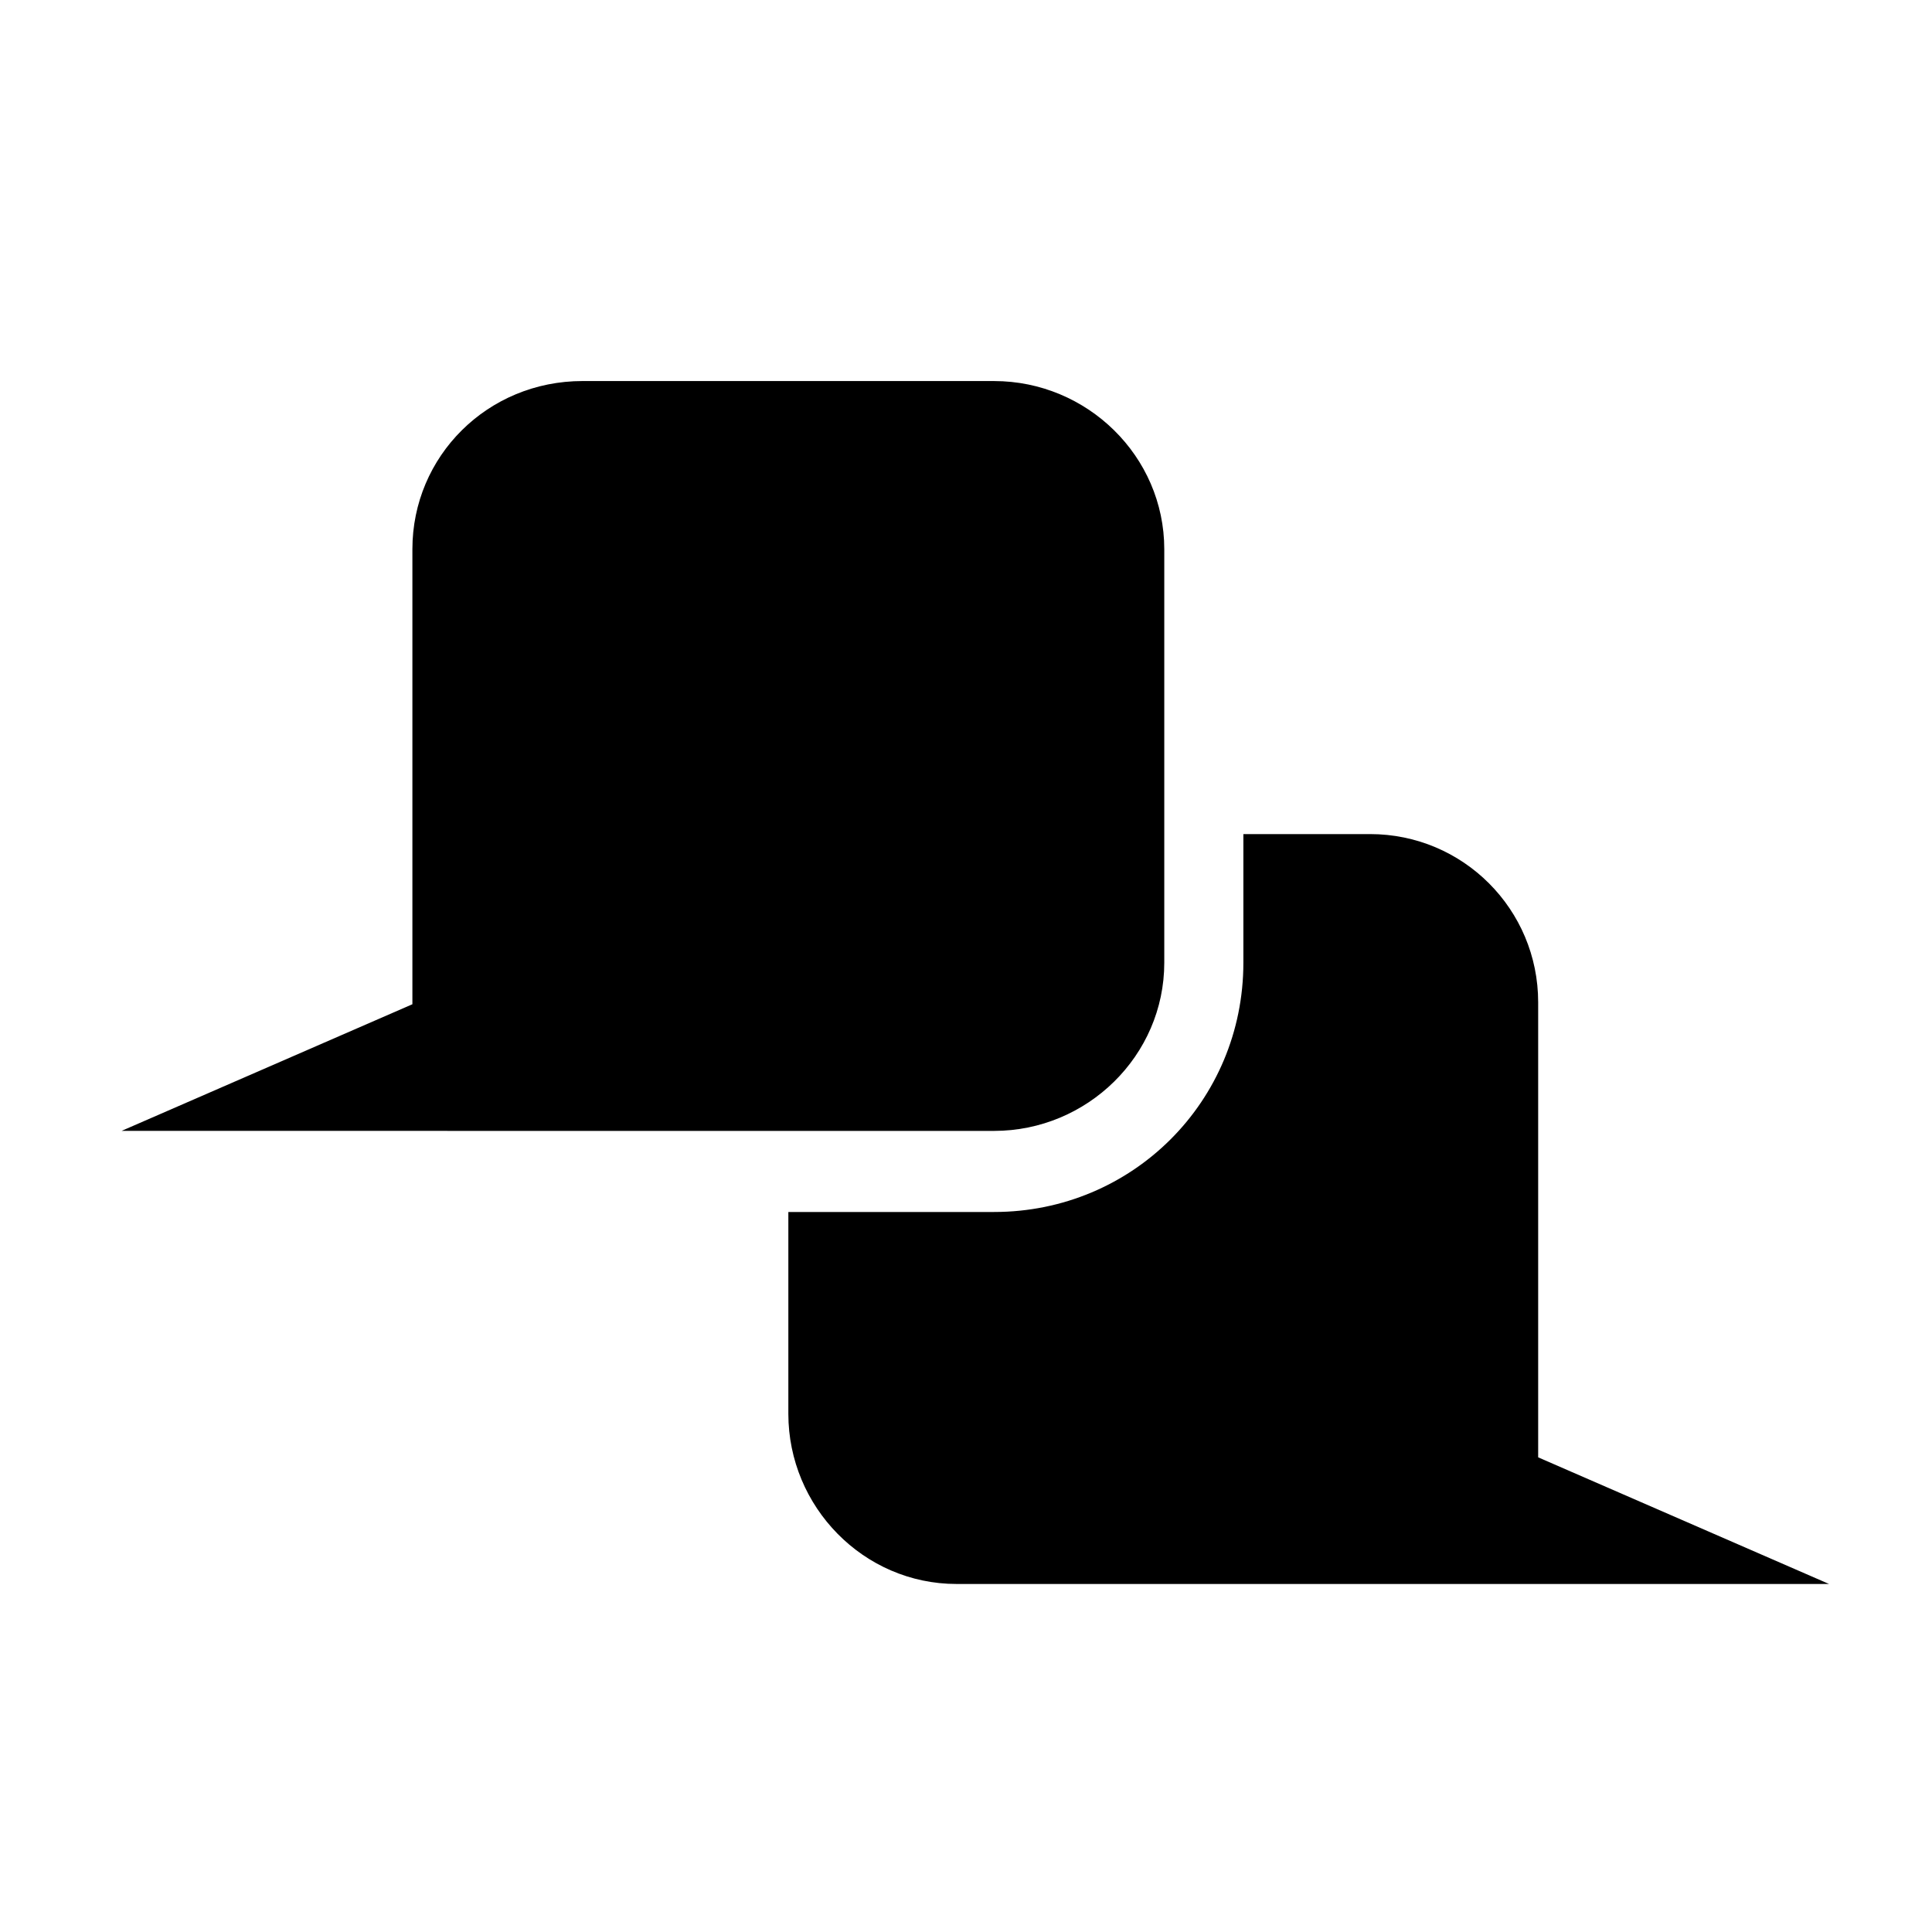<?xml version="1.0" encoding="UTF-8"?>
<!-- Uploaded to: ICON Repo, www.svgrepo.com, Generator: ICON Repo Mixer Tools -->
<svg fill="#000000" width="800px" height="800px" version="1.1" viewBox="144 144 512 512" xmlns="http://www.w3.org/2000/svg">
 <g>
  <path d="m407.44 443.7c24.66 0 45.105-19.922 45.105-44.57v-109.58c0-24.652-20.449-44.566-45.105-44.566l-109.05-0.004c-25.176 0-45.102 19.914-45.102 44.566v120.59l-77.07 33.559z"/>
  <path d="m352.92 465.19v53.488c0 24.637 19.926 45.09 44.562 45.09h231.23l-77.082-33.559v-120.59c0-24.652-19.914-44.578-44.562-44.578h-33.562v34.082c0 36.707-29.371 66.066-66.066 66.066z"/>
 </g>
</svg>